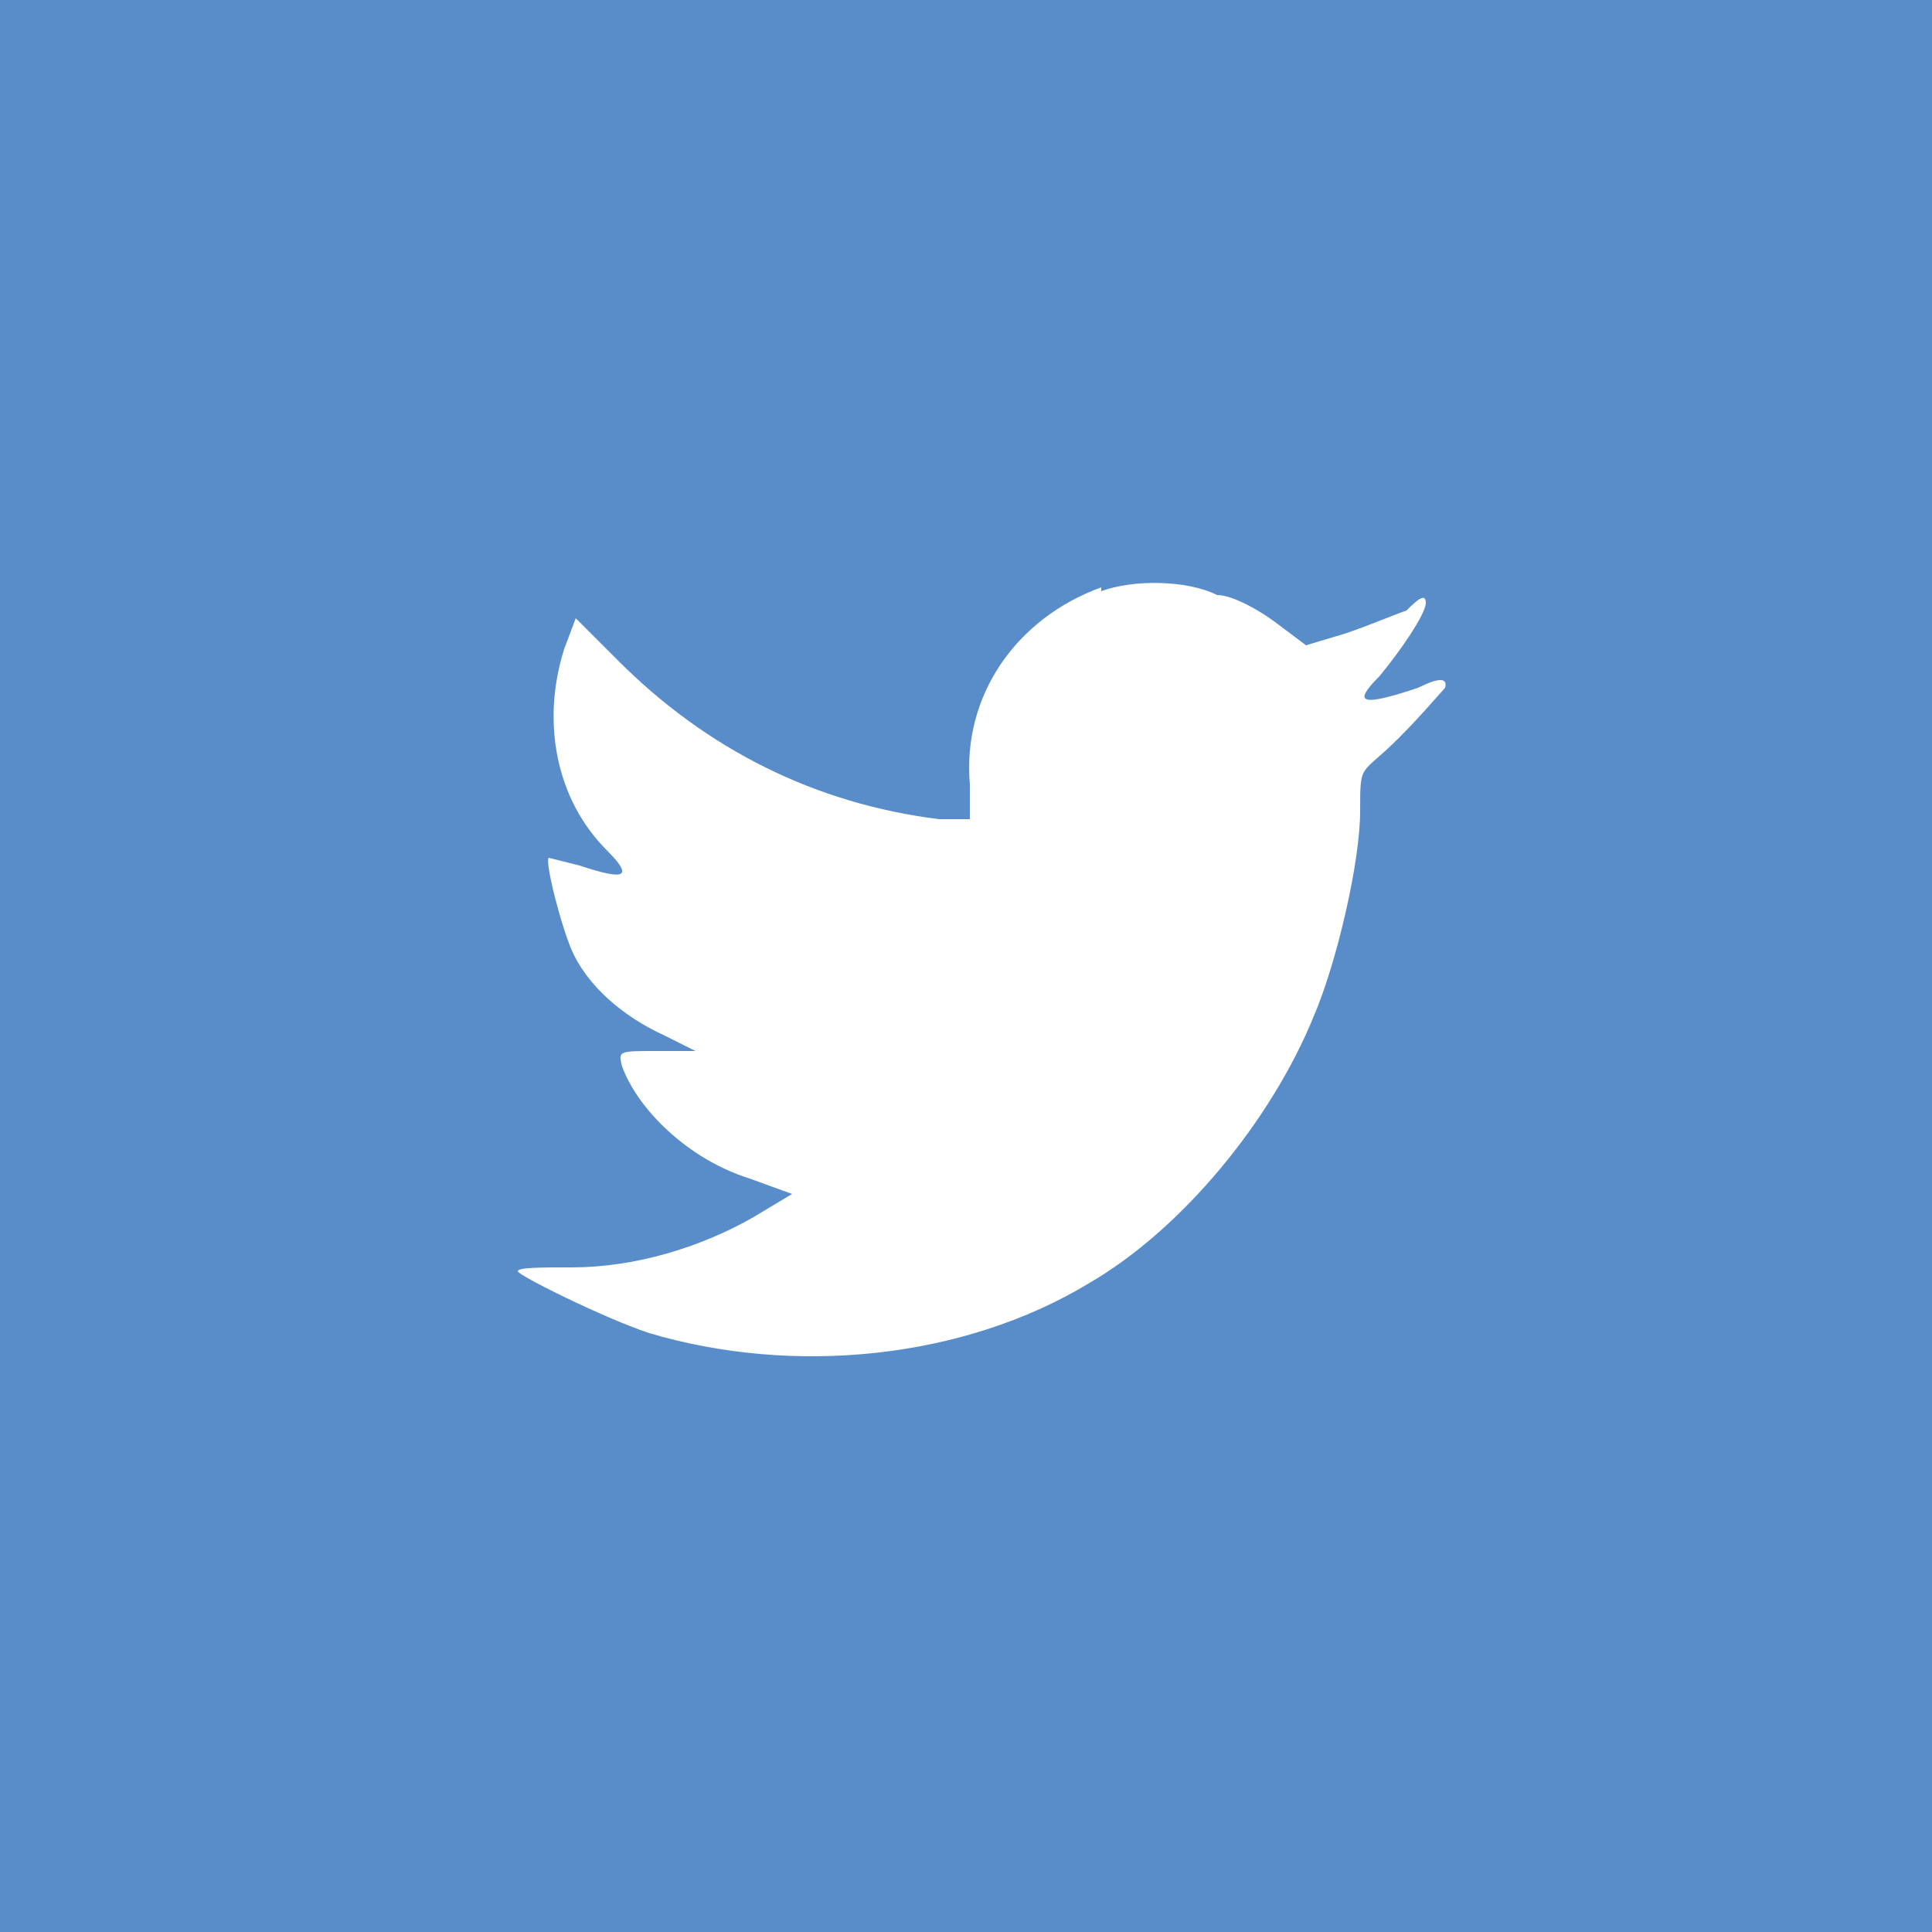 <?xml version="1.0" encoding="UTF-8"?>
<svg id="Layer_1" data-name="Layer 1" xmlns="http://www.w3.org/2000/svg" version="1.1" viewBox="0 0 50 50">
  <defs>
    <style>
      .cls-1 {
        fill: #598dca;
        fill-rule: evenodd;
        stroke-width: 0px;
      }
    </style>
  </defs>
  <path class="cls-1" d="M28.5,15.2c-2.2.8-3.6,2.8-3.4,5.1v.9c0,0-.8,0-.8,0-3.2-.4-6-1.8-8.3-4.1l-1.1-1.1-.3.8c-.6,1.9-.2,3.9,1.1,5.2.7.7.5.8-.7.4-.4-.1-.8-.2-.8-.2-.1.1.3,1.7.6,2.4.4.9,1.3,1.7,2.4,2.2l.8.4h-1c-1,0-1,0-.9.4.4,1.1,1.7,2.4,3.3,2.9l1.1.4-1,.6c-1.4.8-3.1,1.3-4.7,1.3-.8,0-1.4,0-1.4.1,0,.1,2.2,1.2,3.4,1.6,3.7,1.1,8.1.7,11.4-1.3,2.4-1.4,4.7-4.2,5.8-6.9.6-1.4,1.2-4,1.2-5.3s0-.9,1-1.9c.6-.6,1.1-1.2,1.2-1.3q.1-.4-.7,0c-1.5.5-1.7.4-1-.3.5-.6,1.2-1.6,1.2-1.9s-.3,0-.5.2c-.3.1-1,.4-1.6.6l-1,.3-.8-.6c-.4-.3-1.1-.7-1.5-.7-.8-.4-2.2-.4-3-.1ZM0,0h50v50H0V0Z"/>
</svg>